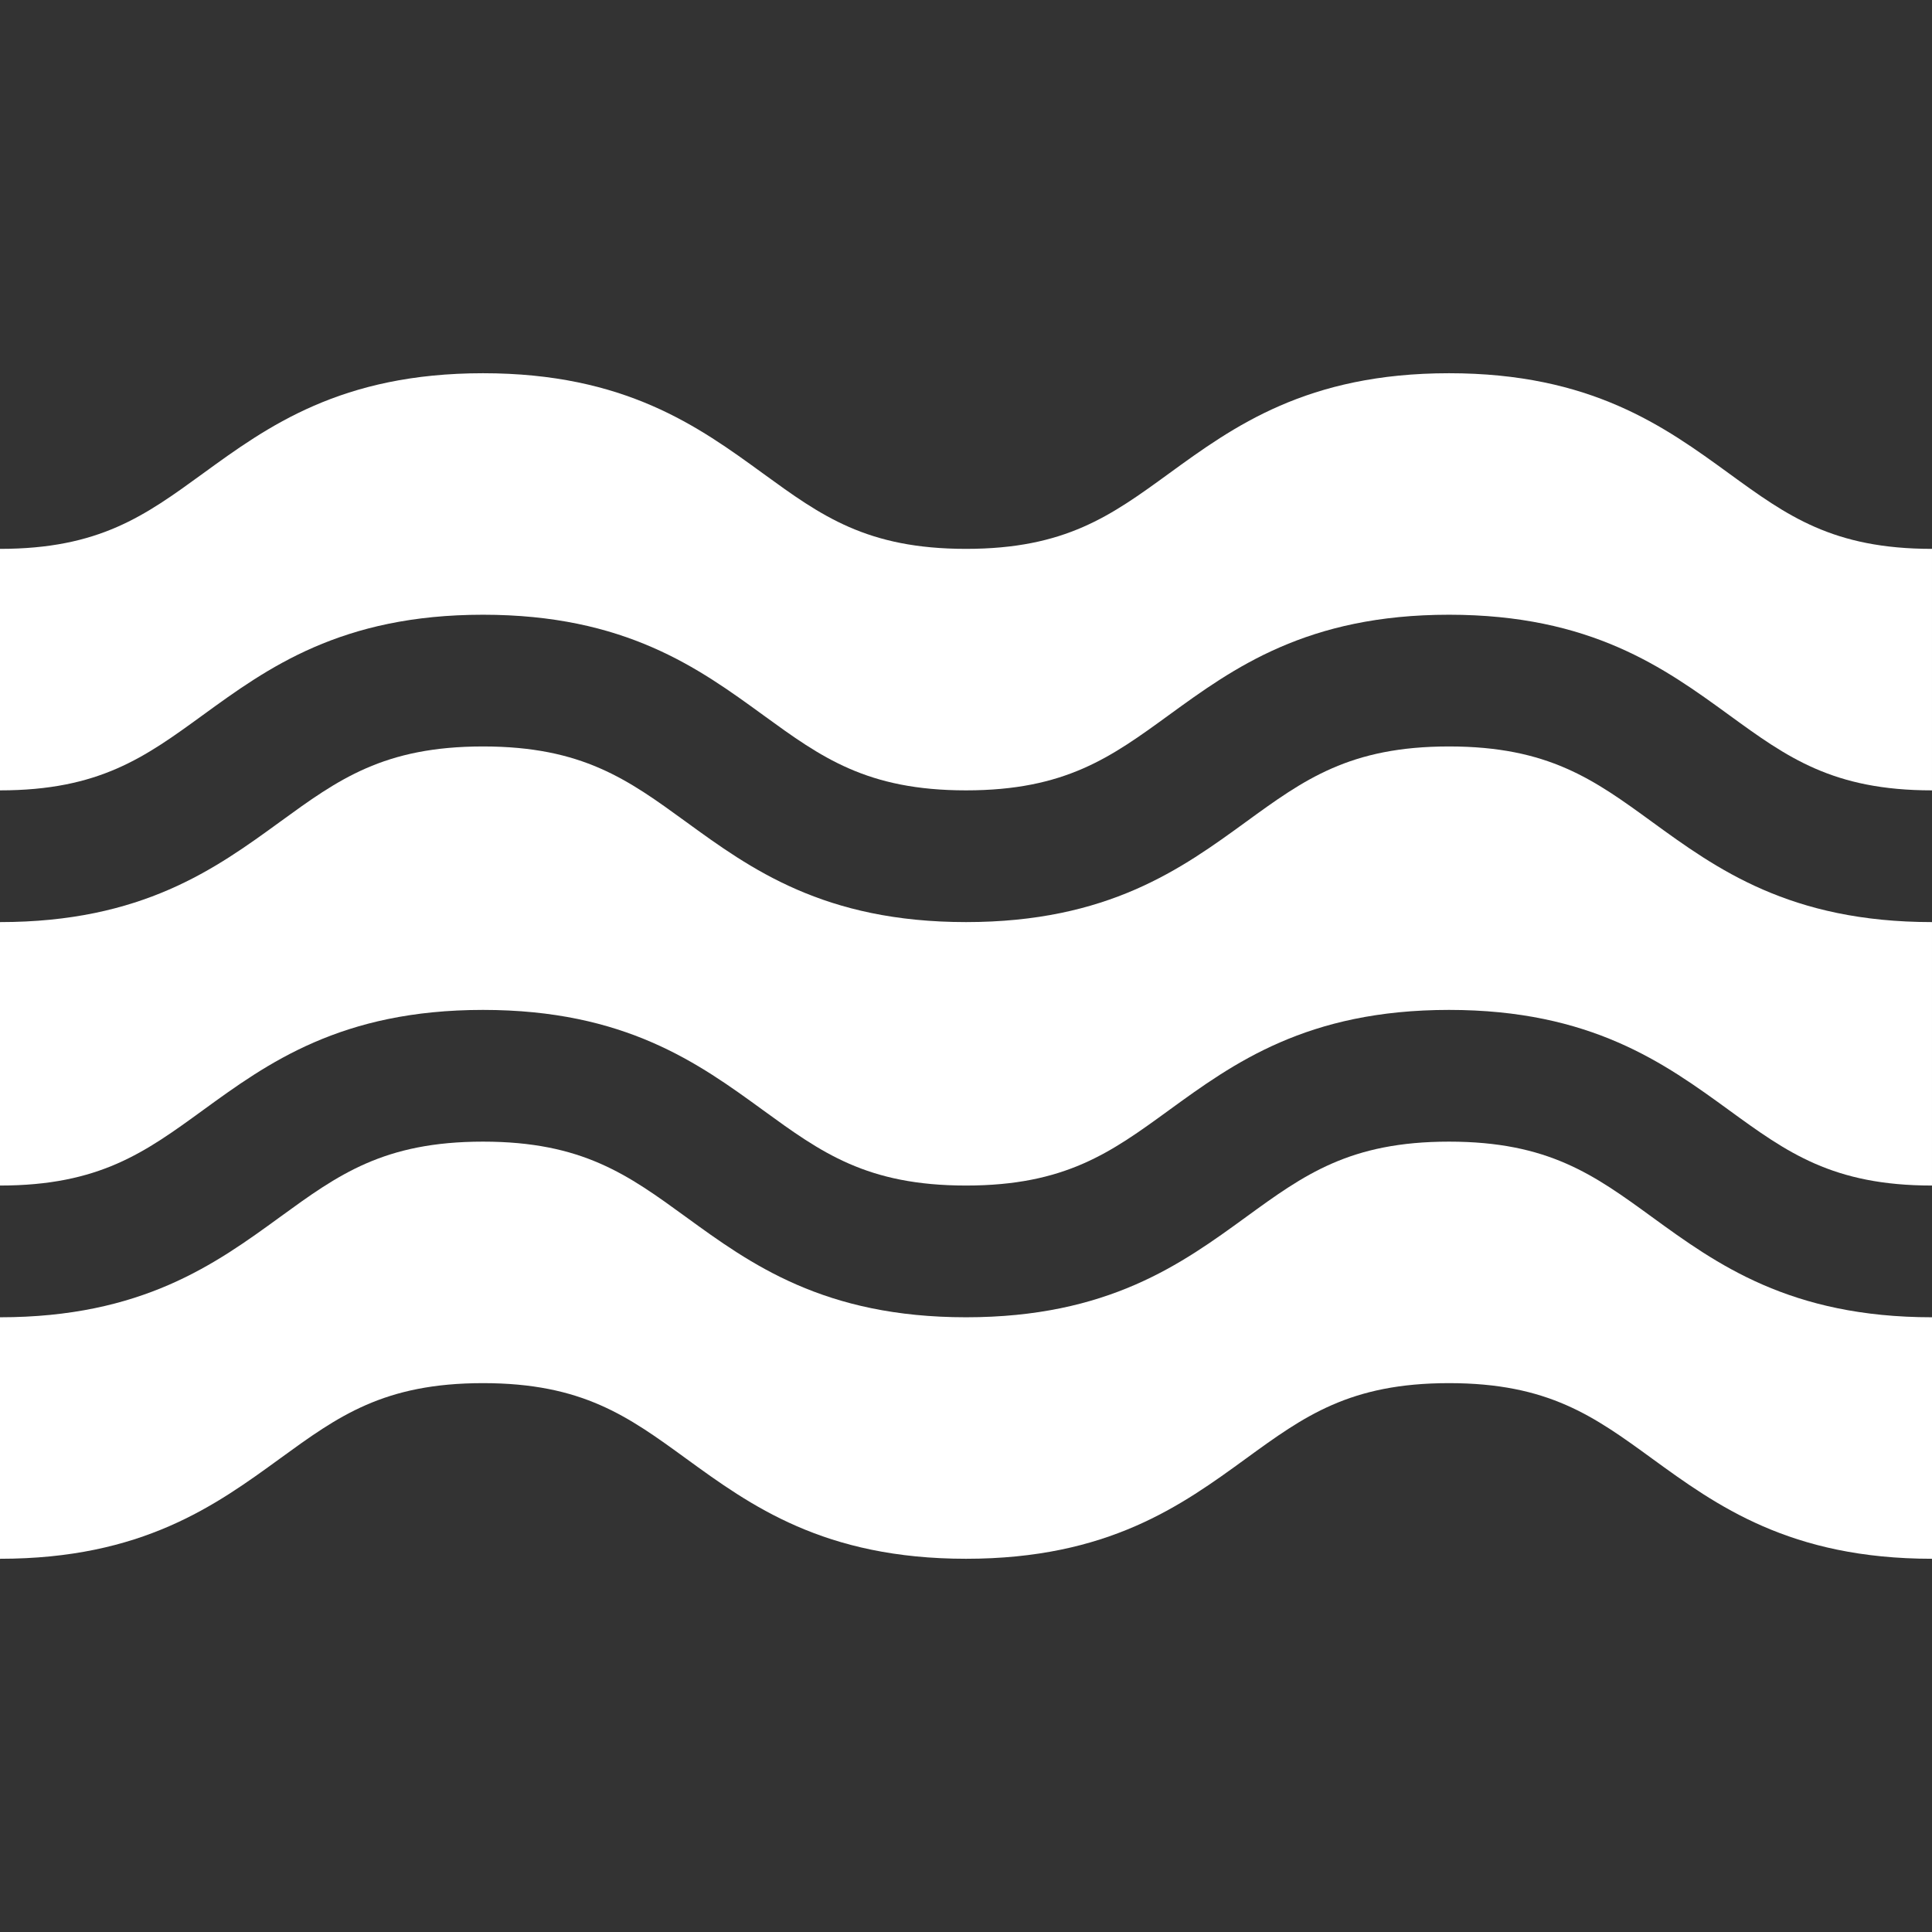 <?xml version="1.0" encoding="UTF-8"?> <svg xmlns="http://www.w3.org/2000/svg" xmlns:xlink="http://www.w3.org/1999/xlink" id="Layer_1" x="0px" y="0px" viewBox="0 0 512 512" style="enable-background:new 0 0 512 512;" xml:space="preserve" width="512px" height="512px"><rect x="0" y="0" width="512" height="512" fill="#333333" stroke="none"/><g><g> <g> <path d="M458.27,125.52c-17.151-12.473-36.589-26.611-74.264-26.611c-37.675,0-57.115,14.137-74.264,26.611 c-15.315,11.137-27.409,19.934-53.733,19.934c-26.326,0-38.422-8.797-53.737-19.934c-17.151-12.474-36.591-26.611-74.268-26.611 c-37.677,0-57.117,14.137-74.268,26.611C38.421,136.657,26.325,145.455,0,145.455v64c26.325,0,38.421-8.797,53.736-19.934 c17.151-12.474,36.592-26.611,74.268-26.611s57.116,14.137,74.268,26.611c15.315,11.137,27.411,19.934,53.737,19.934 c26.324,0,38.42-8.797,53.733-19.934c17.15-12.474,36.589-26.611,74.264-26.611c37.675,0,57.114,14.138,74.264,26.611 c15.312,11.137,27.408,19.934,53.73,19.934v-64C485.679,145.455,473.583,136.657,458.27,125.52z" data-original="#000000" class="active-path" data-old_color="#000000" fill="#FFFFFF"></path> </g> </g><g> <g> <path d="M437.738,322.48c-15.313-11.137-27.409-19.934-53.732-19.934c-26.324,0-38.42,8.797-53.733,19.934 c-17.15,12.474-36.589,26.611-74.264,26.611c-37.676,0-57.117-14.137-74.268-26.611c-15.316-11.137-27.412-19.934-53.737-19.934 c-26.326,0-38.422,8.797-53.737,19.934C57.116,334.954,37.676,349.091,0,349.091v64c37.676,0,57.116-14.137,74.268-26.611 c15.315-11.137,27.411-19.934,53.736-19.934s38.421,8.797,53.736,19.934c17.152,12.474,36.592,26.611,74.269,26.611 c37.675,0,57.115-14.137,74.264-26.611c15.313-11.137,27.409-19.934,53.733-19.934c26.323,0,38.419,8.797,53.732,19.934 c17.15,12.474,36.588,26.611,74.262,26.611v-64C474.326,349.091,454.888,334.954,437.738,322.48z" data-original="#000000" class="active-path" data-old_color="#000000" fill="#FFFFFF"></path> </g> </g><g> <g> <path d="M437.738,217.752c-15.313-11.137-27.409-19.934-53.732-19.934c-26.324,0-38.42,8.797-53.733,19.934 c-17.15,12.474-36.589,26.611-74.264,26.611c-37.676,0-57.117-14.137-74.268-26.611c-15.316-11.137-27.412-19.934-53.737-19.934 c-26.326,0-38.422,8.797-53.737,19.934C57.116,230.227,37.676,244.364,0,244.364v69.818c26.325,0,38.421-8.797,53.736-19.934 c17.151-12.474,36.592-26.611,74.268-26.611s57.116,14.137,74.268,26.611c15.315,11.137,27.411,19.934,53.737,19.934 c26.324,0,38.42-8.797,53.733-19.934c17.15-12.474,36.589-26.611,74.264-26.611c37.675,0,57.114,14.138,74.264,26.611 c15.312,11.137,27.408,19.934,53.73,19.934v-69.818C474.326,244.364,454.888,230.227,437.738,217.752z" data-original="#000000" class="active-path" data-old_color="#000000" fill="#FFFFFF"></path> </g> </g></g> </svg> 